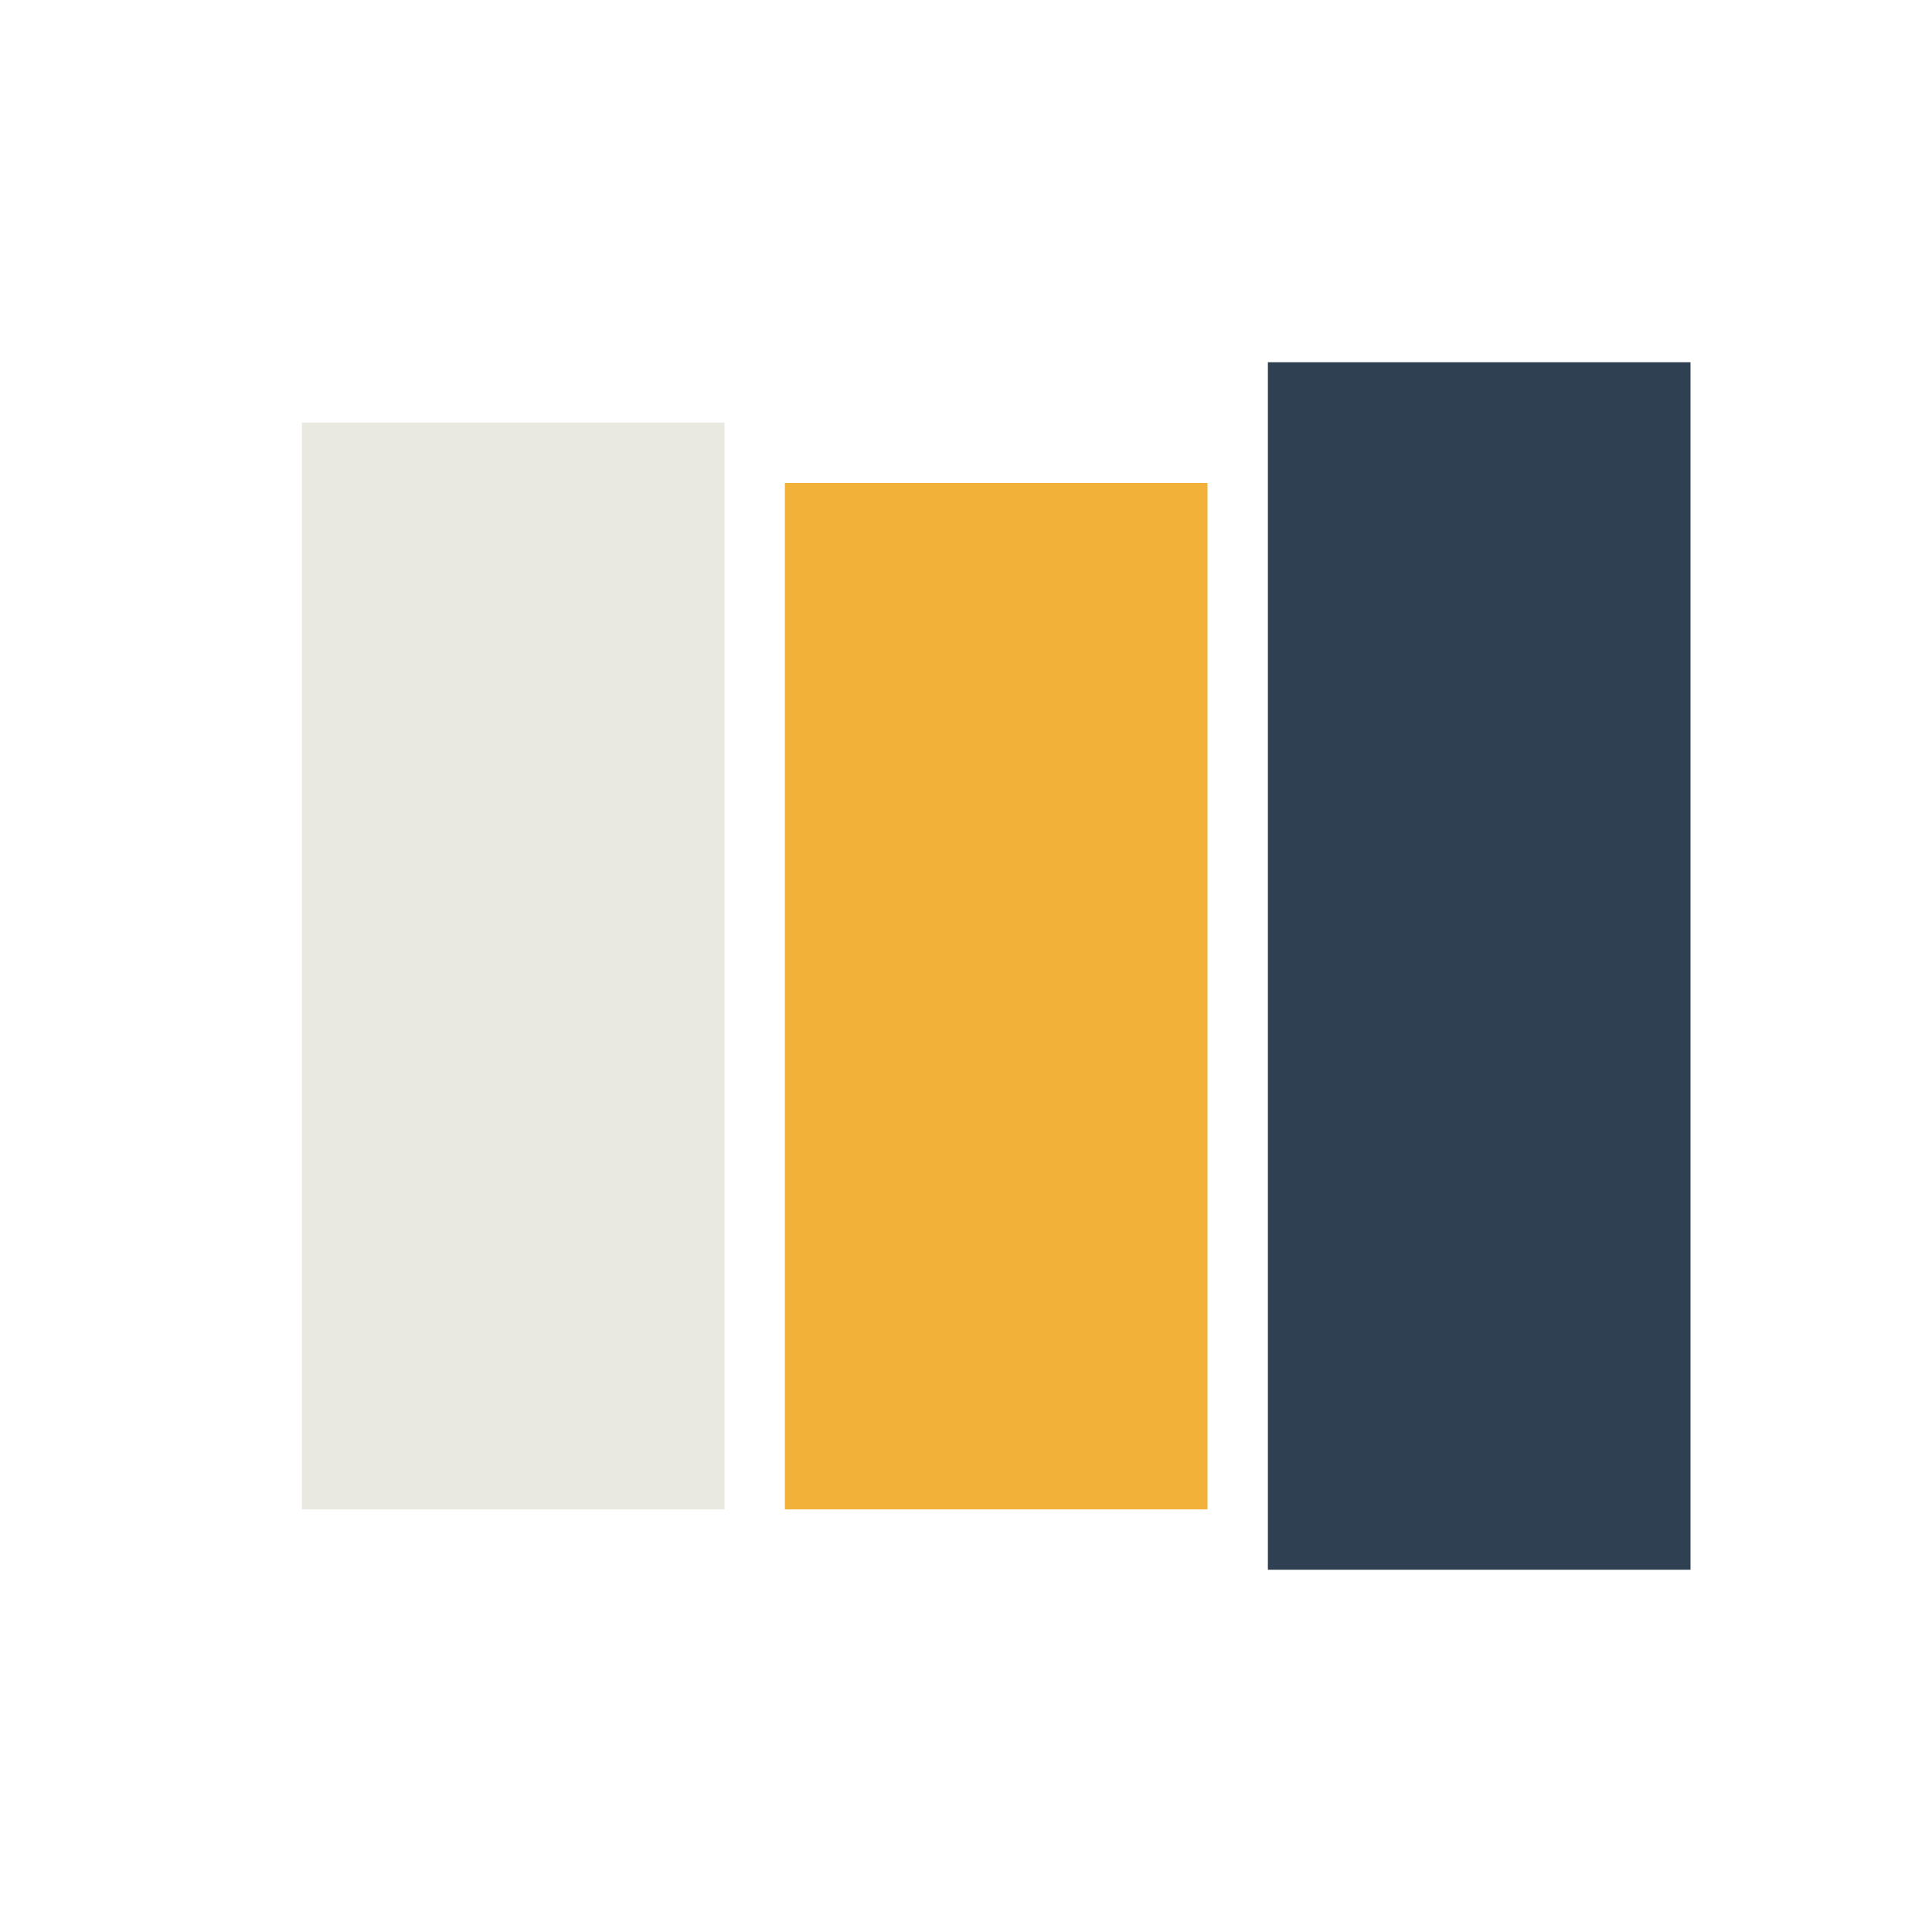 <?xml version="1.0" encoding="UTF-8"?>
<svg xmlns="http://www.w3.org/2000/svg" width="32" height="32" viewBox="0 0 32 32"><rect x="5" y="7" width="7" height="18" fill="#E9E9E1"/><rect x="13" y="8" width="7" height="17" fill="#F2B138"/><rect x="21" y="6" width="7" height="20" fill="#2E4052"/></svg>